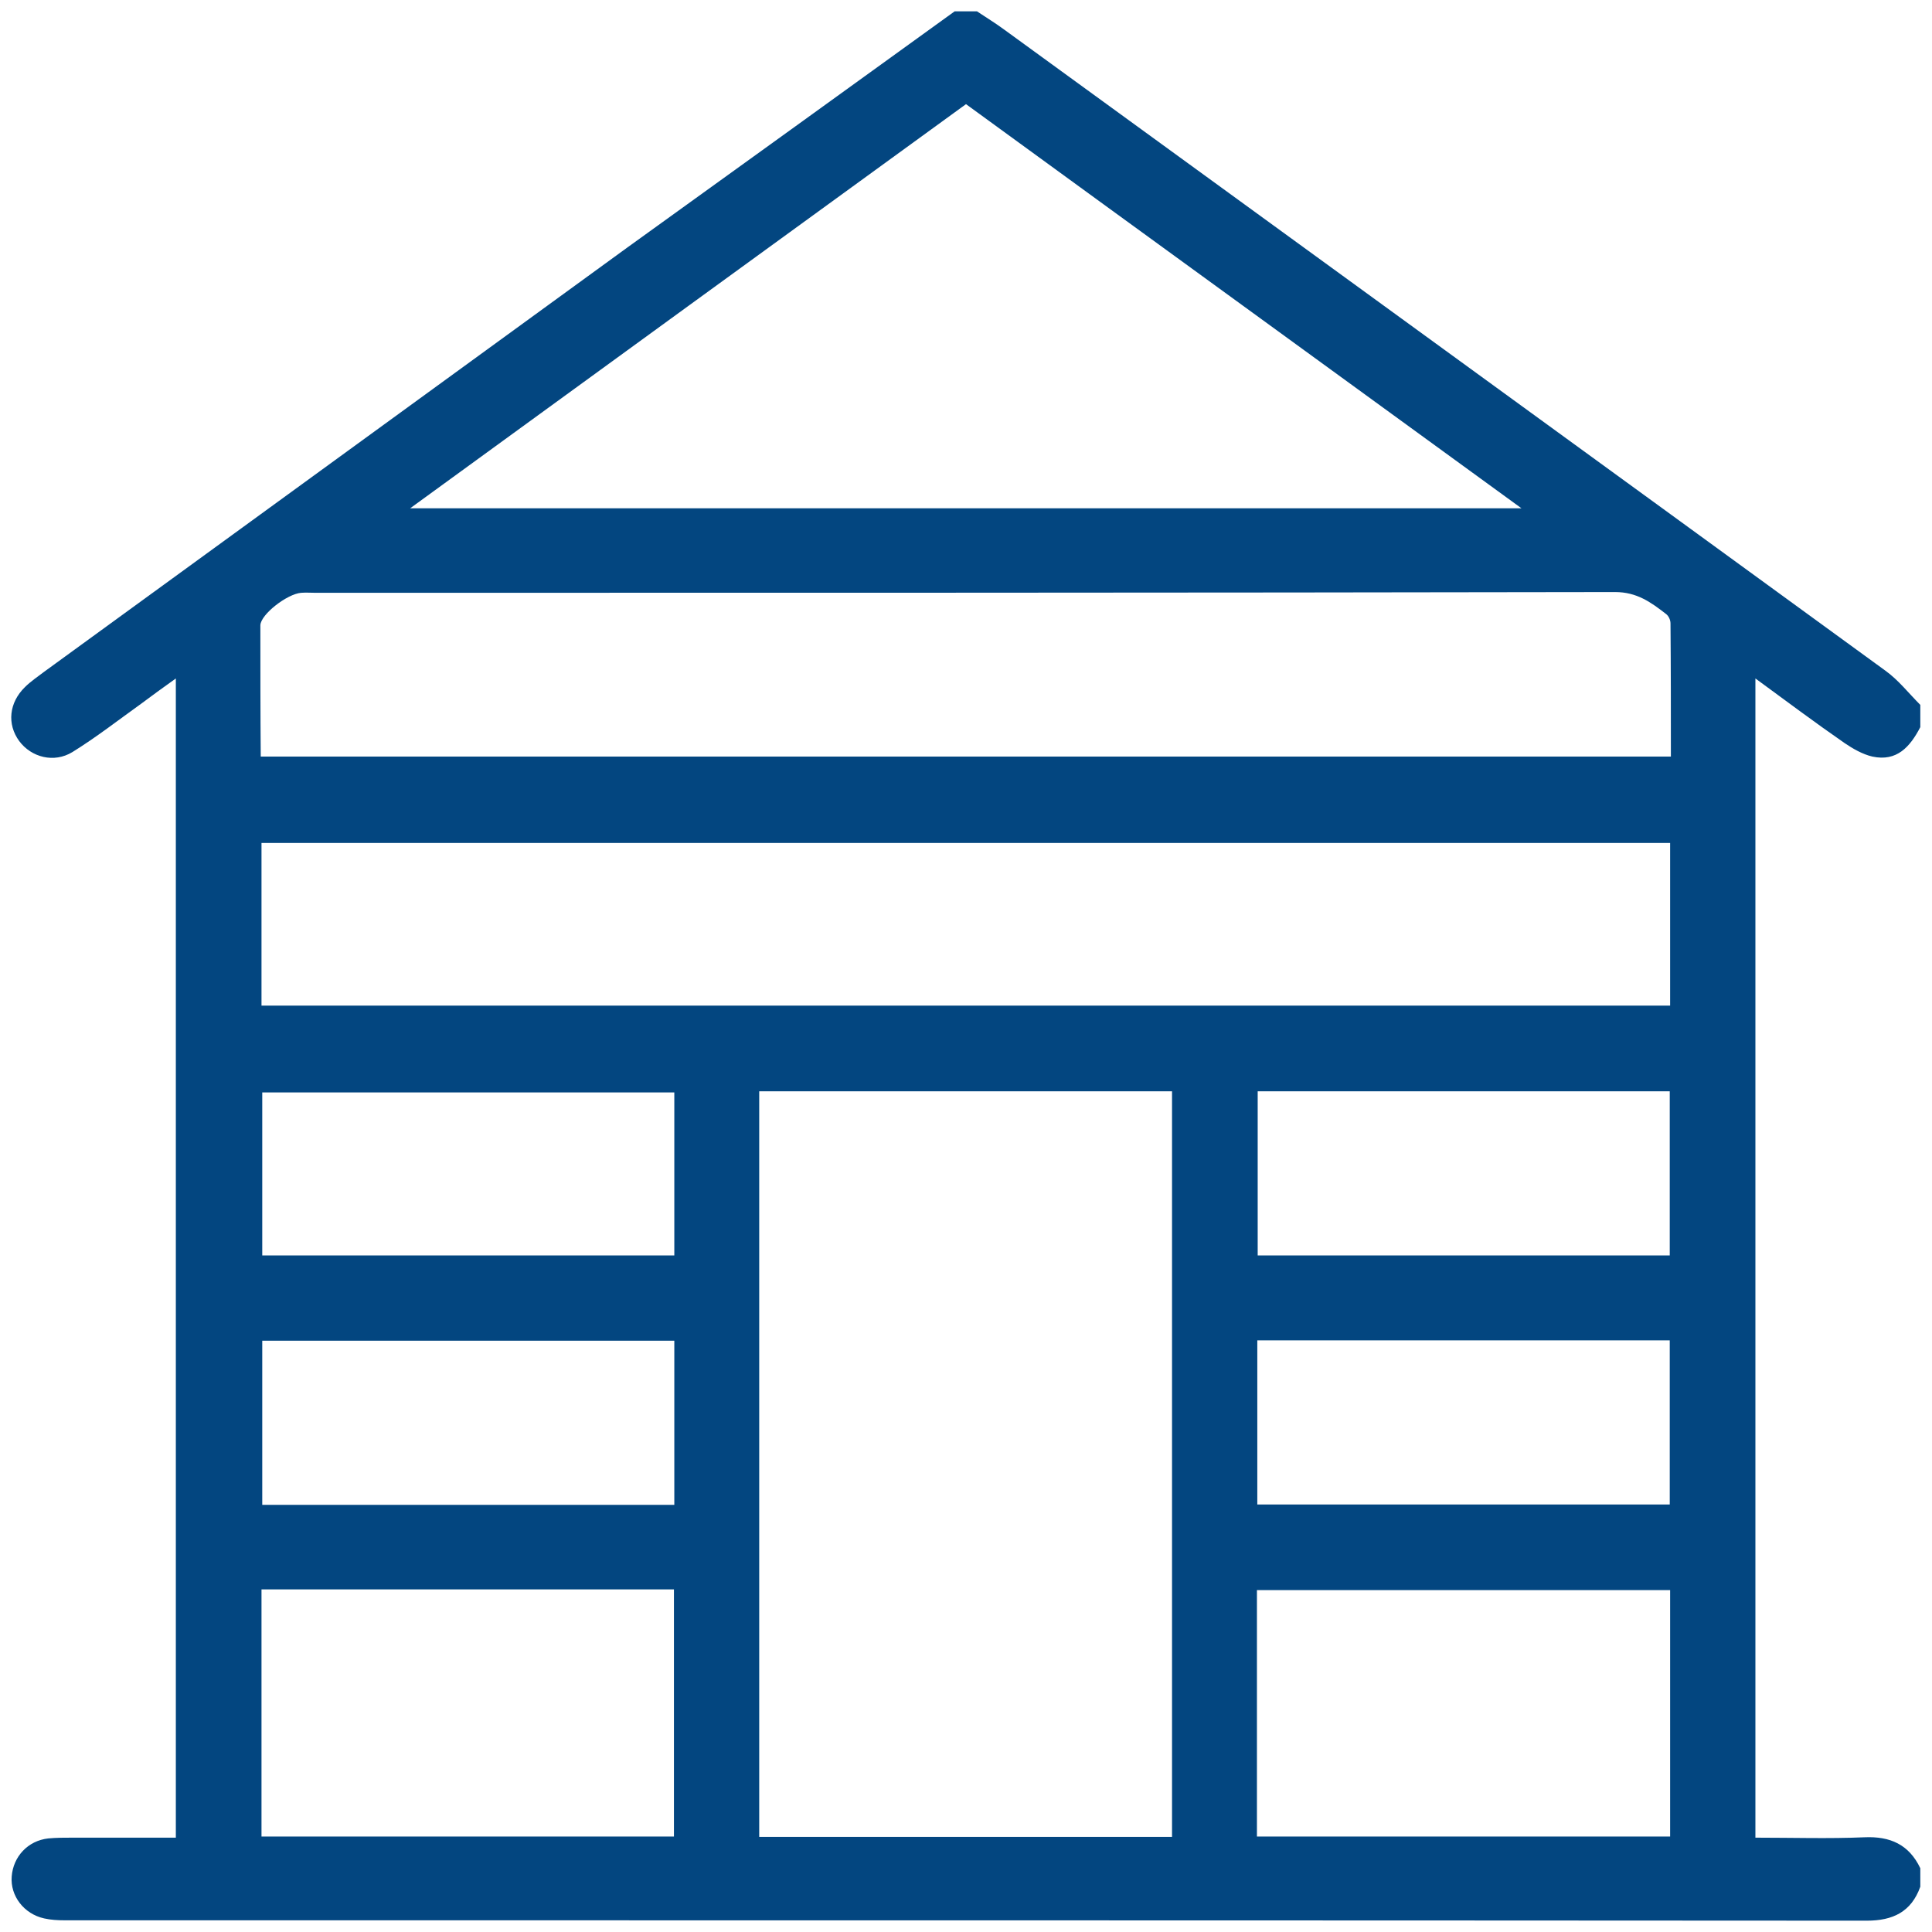 <?xml version="1.0" encoding="utf-8"?>
<!-- Generator: Adobe Illustrator 27.9.0, SVG Export Plug-In . SVG Version: 6.00 Build 0)  -->
<svg version="1.1" id="Calque_1" xmlns="http://www.w3.org/2000/svg" xmlns:xlink="http://www.w3.org/1999/xlink" x="0px" y="0px"
	 viewBox="0 0 512 512" style="enable-background:new 0 0 512 512;" xml:space="preserve">
<style type="text/css">
	.st0{fill:#034680;}
</style>
<path class="st0" d="M253,3c2,0,3.9,0,5.9,0c2.4,1.6,5,3.2,7.3,4.9C344,64.5,421.9,121.1,499.6,177.7c3.5,2.5,6.2,6,9.3,9.1v5.9
	c-2.7,5.2-6.2,9.2-12.7,7.8c-2.6-0.6-5.2-2.1-7.4-3.6c-7.8-5.4-15.4-11.1-23.6-17.1V487c9.9,0,19.4,0.3,28.9-0.1
	c6.8-0.3,11.8,1.9,14.8,8.2v4.9c-2.4,6.7-7.3,9-14.2,9c-159.2-0.1-318.4-0.1-477.6-0.1c-1.8,0-3.6-0.1-5.4-0.5
	c-5.4-1.2-9-6-8.6-11.1c0.4-5.3,4.3-9.5,9.7-10.1c2.1-0.2,4.3-0.2,6.4-0.2c9,0,18.1,0,27.4,0V179.8c-3.5,2.5-6.4,4.6-9.2,6.7
	c-6,4.3-11.9,8.9-18.2,12.8c-4.9,3-10.9,1.4-14.1-2.9c-3.3-4.5-2.7-10.2,1.5-14.3c1.5-1.5,3.3-2.7,5-4
	c51.5-37.5,103-74.9,154.5-112.4C195.1,44.8,224.1,23.9,253,3z M201.2,289.2v197.6h109.4V289.2H201.2z M442.6,223.4H69.3v43.1h373.3
	L442.6,223.4L442.6,223.4z M69.1,200.5h373.7c0-12,0-23.7-0.1-35.3c0-0.9-0.5-2-1.2-2.5c-4-3.1-7.7-5.8-13.5-5.8
	c-114.8,0.2-229.5,0.2-344.3,0.2c-1.3,0-2.6-0.1-3.9,0c-3.7,0.3-10.7,5.7-10.8,8.6C69,177.2,69,188.7,69.1,200.5L69.1,200.5z
	 M108.7,134.7h294.5c-49.7-36.2-98.5-71.6-147.2-107.1C207,63.2,158.3,98.6,108.7,134.7L108.7,134.7z M178.6,486.7v-65.5H69.3v65.5
	H178.6L178.6,486.7z M333.1,486.7h109.5v-65.3H333.1V486.7z M178.7,289.5H69.5v43.2h109.2V289.5L178.7,289.5z M333.3,289.2v43.5
	h109.2v-43.5H333.3z M178.7,355.3H69.5v43.5h109.2C178.7,398.7,178.7,355.3,178.7,355.3z M333.2,398.7h109.3v-43.5H333.2V398.7
	L333.2,398.7z"/>
</svg>
